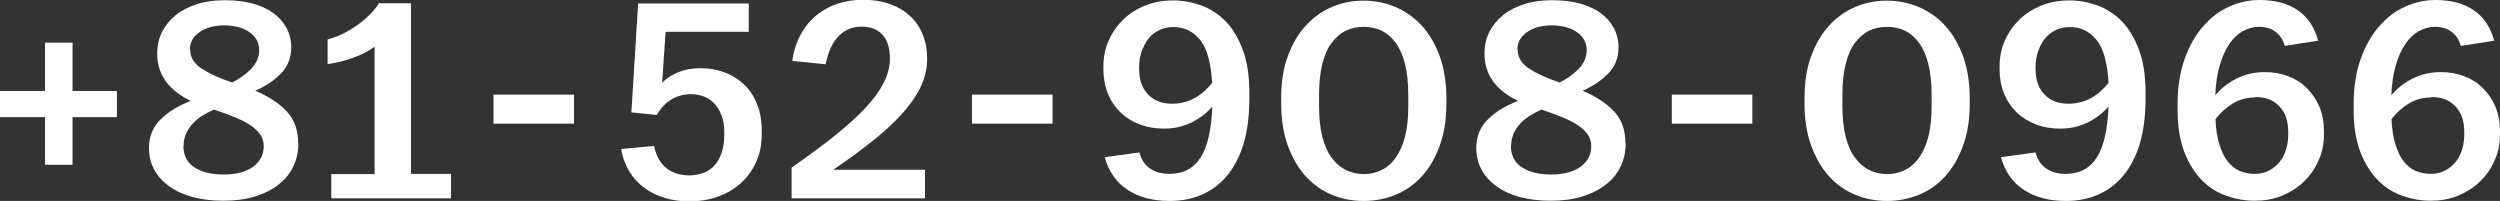 <?xml version="1.0" encoding="UTF-8"?>
<svg id="_レイヤー_2" data-name="レイヤー 2" xmlns="http://www.w3.org/2000/svg" viewBox="0 0 115.46 9.28">
  <rect x="0" y="0" width="115.46" height="9.28" fill="#333333" stroke="none"/>
  <defs>
    <style>
      .cls-1 {
        fill: #fff;
      }
    </style>
  </defs>
  <g id="_レイヤー_1-2" data-name="レイヤー 1">
    <g>
      <path class="cls-1" d="M3.35,5.41v2.2h-1.27v-2.2H0v-1.21h2.08V1.97h1.27v2.23h2.05v1.21h-2.05Z"/>
      <path class="cls-1" d="M13.78,6.64c0,.38-.08.72-.23,1.04-.15.32-.37.6-.67.83-.29.24-.65.42-1.09.56s-.93.2-1.49.2c-.52,0-.99-.06-1.41-.17-.42-.12-.78-.28-1.08-.5-.3-.22-.53-.47-.69-.77-.16-.3-.24-.63-.24-1,0-.27.05-.52.14-.74.1-.22.23-.42.41-.59s.38-.33.61-.47.49-.26.77-.37c-1.03-.5-1.55-1.22-1.55-2.18,0-.38.08-.72.23-1.02.16-.3.37-.56.65-.78.28-.22.61-.38.99-.5.38-.12.81-.17,1.27-.17.44,0,.85.05,1.22.14.38.1.7.24.97.43s.48.42.63.69.23.58.23.92c0,.48-.16.88-.47,1.2s-.71.59-1.19.8c.61.26,1.09.57,1.45.95.36.38.53.88.53,1.49ZM8.47,6.73c0,.45.17.78.51,1,.34.22.79.33,1.35.33s1.04-.12,1.36-.36c.32-.24.49-.55.49-.94,0-.2-.05-.38-.15-.53s-.25-.3-.44-.43c-.2-.13-.44-.26-.73-.38s-.62-.24-.98-.36c-.2.09-.39.19-.56.3-.17.11-.32.23-.44.37-.12.14-.22.29-.29.45-.07.16-.11.34-.11.54ZM8.78,2.28c0,.36.17.65.52.88.35.23.82.45,1.42.65.34-.17.64-.38.88-.63.24-.25.37-.54.37-.86,0-.18-.04-.34-.12-.48s-.19-.26-.34-.36c-.14-.1-.31-.18-.51-.23-.2-.05-.41-.08-.63-.08-.46,0-.85.1-1.15.31-.3.21-.45.47-.45.81Z"/>
      <path class="cls-1" d="M20.83,9.16h-5.53v-1.12h2V2.15c-.12.1-.27.19-.44.28s-.36.17-.55.24c-.2.07-.4.13-.6.18s-.4.08-.58.11v-1.14c.23-.06.47-.14.7-.26.24-.12.46-.25.67-.4s.41-.31.58-.49c.18-.18.32-.35.42-.52h1.48v7.88h1.85v1.12Z"/>
      <path class="cls-1" d="M22.79,4.37h3.72v1.34h-3.72v-1.34Z"/>
      <path class="cls-1" d="M29.48.16h5.1v1.31h-3.84l-.16,2.35c.21-.21.46-.37.76-.49s.63-.18,1.01-.18.76.06,1.1.19c.34.12.64.31.9.55.26.24.46.54.61.91.15.36.22.79.22,1.27v.13c0,.49-.09.92-.27,1.31-.18.38-.42.71-.72.97-.3.26-.65.47-1.06.61-.4.14-.83.21-1.27.21-.42,0-.8-.05-1.16-.16-.36-.11-.68-.27-.95-.47s-.51-.46-.69-.76c-.18-.3-.31-.64-.37-1.03l1.52-.14c.09.45.28.79.56,1.02.29.23.65.34,1.08.34.22,0,.42-.04.62-.11.2-.07.37-.18.51-.33.14-.15.26-.34.34-.58.08-.24.13-.51.13-.83v-.14c0-.3-.04-.57-.13-.79-.08-.22-.2-.41-.34-.55-.14-.14-.3-.25-.49-.32s-.39-.1-.59-.1c-.34,0-.64.09-.92.26-.28.18-.49.41-.64.7l-1.18-.12.31-4.99Z"/>
      <path class="cls-1" d="M42.72,9.16h-6.16v-1.42c.77-.54,1.44-1.03,2-1.48s1.04-.88,1.42-1.29.66-.79.84-1.16c.18-.36.28-.73.28-1.09,0-.49-.11-.86-.34-1.11-.22-.25-.55-.38-.97-.38s-.76.14-1.05.43c-.29.29-.49.72-.61,1.31l-1.54-.16c.07-.48.21-.9.41-1.25.2-.36.45-.65.74-.88.29-.23.61-.4.97-.52.36-.11.74-.17,1.13-.17.46,0,.87.06,1.23.19.36.12.68.3.94.54.26.24.46.52.6.86.14.34.21.72.21,1.14,0,.46-.11.9-.32,1.33s-.52.86-.91,1.28c-.39.42-.85.84-1.38,1.25-.53.42-1.11.84-1.73,1.26h4.24v1.31Z"/>
      <path class="cls-1" d="M44.89,4.37h3.72v1.34h-3.72v-1.34Z"/>
      <path class="cls-1" d="M57.7,4.56c0,.78-.09,1.47-.26,2.06-.18.59-.43,1.08-.75,1.47-.32.39-.71.69-1.16.89-.45.2-.95.3-1.51.3-.78,0-1.42-.17-1.94-.51-.52-.34-.87-.84-1.06-1.51l1.6-.22c.1.35.27.61.52.76.25.16.54.23.86.23.65,0,1.13-.25,1.45-.76.32-.5.5-1.29.54-2.35-.26.3-.57.54-.95.73-.38.19-.8.29-1.28.29-.4,0-.77-.06-1.11-.19s-.64-.31-.89-.55c-.25-.24-.45-.53-.59-.87-.14-.34-.21-.72-.21-1.13v-.12c0-.44.08-.85.25-1.22.17-.38.4-.7.68-.97s.63-.49,1.02-.64c.39-.16.82-.23,1.27-.23s.87.08,1.3.23c.42.16.8.4,1.13.74.33.34.59.78.79,1.32.2.54.3,1.19.3,1.96v.29ZM52.61,3.19c0,.48.13.87.4,1.16s.64.44,1.12.44c.38,0,.73-.09,1.04-.26s.58-.41.81-.7c-.05-.92-.23-1.58-.55-1.98-.32-.4-.73-.6-1.24-.6-.25,0-.47.05-.67.15-.2.1-.36.23-.49.4-.13.17-.23.37-.31.59-.07.22-.11.45-.11.7v.11Z"/>
      <path class="cls-1" d="M62.98,9.28c-.51,0-1-.09-1.46-.28s-.86-.47-1.21-.85c-.35-.38-.62-.85-.83-1.42s-.31-1.22-.31-1.96v-.24c0-.74.1-1.38.31-1.94.2-.56.48-1.03.83-1.41s.75-.67,1.21-.86c.46-.2.95-.29,1.46-.29s1,.1,1.46.29c.46.2.87.48,1.22.86.35.38.62.85.83,1.41.2.56.31,1.21.31,1.94v.24c0,.74-.1,1.4-.31,1.96-.2.56-.48,1.04-.83,1.42-.35.38-.75.66-1.22.85s-.95.28-1.46.28ZM62.98,8.04c.3,0,.58-.06.83-.19.25-.12.47-.31.65-.57.18-.25.33-.58.43-.97.1-.39.15-.86.15-1.41v-.51c0-.56-.05-1.03-.15-1.43-.1-.4-.24-.72-.43-.98s-.4-.44-.65-.56-.53-.18-.83-.18-.58.06-.83.18-.46.31-.65.56-.33.58-.43.98c-.1.4-.15.87-.15,1.43v.51c0,.55.05,1.02.15,1.41.1.39.24.72.43.97.18.25.4.44.65.57.25.12.52.19.83.19Z"/>
      <path class="cls-1" d="M75.08,6.64c0,.38-.08.72-.23,1.04-.15.32-.37.6-.67.83-.29.24-.65.42-1.09.56s-.93.2-1.49.2c-.52,0-.99-.06-1.41-.17-.42-.12-.78-.28-1.08-.5-.3-.22-.53-.47-.69-.77-.16-.3-.24-.63-.24-1,0-.27.05-.52.14-.74.1-.22.23-.42.41-.59s.38-.33.61-.47.49-.26.77-.37c-1.03-.5-1.55-1.22-1.55-2.18,0-.38.08-.72.23-1.02.16-.3.37-.56.65-.78.28-.22.61-.38.99-.5.38-.12.81-.17,1.27-.17.44,0,.85.05,1.22.14.38.1.7.24.97.43s.48.42.63.69.23.58.23.92c0,.48-.16.88-.47,1.2s-.71.59-1.19.8c.61.26,1.09.57,1.45.95.36.38.53.88.53,1.49ZM69.78,6.73c0,.45.17.78.51,1,.34.22.79.33,1.35.33s1.04-.12,1.36-.36c.32-.24.49-.55.49-.94,0-.2-.05-.38-.15-.53s-.25-.3-.44-.43c-.2-.13-.44-.26-.73-.38s-.62-.24-.98-.36c-.2.09-.39.19-.56.3-.17.11-.32.23-.44.37-.12.14-.22.29-.29.45-.07.16-.11.34-.11.54ZM70.09,2.28c0,.36.17.65.52.88.35.23.82.45,1.42.65.34-.17.64-.38.88-.63.24-.25.37-.54.37-.86,0-.18-.04-.34-.12-.48s-.19-.26-.34-.36c-.14-.1-.31-.18-.51-.23-.2-.05-.41-.08-.63-.08-.46,0-.85.1-1.15.31-.3.21-.45.47-.45.81Z"/>
      <path class="cls-1" d="M77.21,4.37h3.72v1.34h-3.72v-1.34Z"/>
      <path class="cls-1" d="M87.15,9.28c-.51,0-1-.09-1.46-.28s-.86-.47-1.21-.85c-.35-.38-.62-.85-.83-1.42s-.31-1.22-.31-1.96v-.24c0-.74.1-1.38.31-1.94.2-.56.48-1.03.83-1.41s.75-.67,1.21-.86c.46-.2.95-.29,1.46-.29s1,.1,1.46.29c.46.2.87.48,1.22.86.35.38.62.85.83,1.41.2.56.31,1.21.31,1.94v.24c0,.74-.1,1.4-.31,1.96-.2.56-.48,1.04-.83,1.42-.35.38-.75.66-1.22.85s-.95.28-1.46.28ZM87.15,8.04c.3,0,.58-.06.83-.19.25-.12.47-.31.65-.57.18-.25.33-.58.43-.97.1-.39.15-.86.15-1.41v-.51c0-.56-.05-1.03-.15-1.43-.1-.4-.24-.72-.43-.98s-.4-.44-.65-.56-.53-.18-.83-.18-.58.06-.83.18-.46.31-.65.56-.33.58-.43.98c-.1.4-.15.87-.15,1.43v.51c0,.55.05,1.02.15,1.41.1.39.24.72.43.97.18.25.4.44.65.57.25.12.52.19.83.19Z"/>
      <path class="cls-1" d="M99.09,4.56c0,.78-.09,1.47-.26,2.06-.18.59-.43,1.08-.75,1.47-.32.39-.71.69-1.16.89-.45.2-.95.3-1.51.3-.78,0-1.42-.17-1.94-.51-.52-.34-.87-.84-1.06-1.51l1.6-.22c.1.35.27.61.52.76.25.16.54.23.86.23.65,0,1.13-.25,1.45-.76.32-.5.5-1.29.54-2.35-.26.3-.57.54-.95.73-.38.19-.8.29-1.28.29-.4,0-.77-.06-1.11-.19s-.64-.31-.89-.55c-.25-.24-.45-.53-.59-.87-.14-.34-.21-.72-.21-1.13v-.12c0-.44.08-.85.25-1.22.17-.38.4-.7.68-.97s.63-.49,1.02-.64c.39-.16.82-.23,1.27-.23s.87.08,1.3.23c.42.16.8.4,1.13.74.33.34.59.78.79,1.32.2.54.3,1.19.3,1.96v.29ZM94.01,3.19c0,.48.13.87.4,1.16s.64.44,1.12.44c.38,0,.73-.09,1.04-.26s.58-.41.81-.7c-.05-.92-.23-1.58-.55-1.98-.32-.4-.73-.6-1.24-.6-.25,0-.47.05-.67.15-.2.1-.36.23-.49.4-.13.17-.23.37-.31.59-.07.22-.11.45-.11.7v.11Z"/>
      <path class="cls-1" d="M107.33,6.19c0,.44-.08.85-.25,1.22-.16.38-.39.7-.68.98-.29.28-.63.49-1.01.65-.39.16-.81.23-1.27.23s-.88-.08-1.31-.23c-.42-.15-.8-.39-1.13-.73s-.59-.76-.8-1.29c-.2-.53-.31-1.17-.31-1.93v-.29c0-.78.11-1.46.32-2.06.21-.6.49-1.1.85-1.51.35-.41.75-.72,1.21-.92.45-.21.92-.31,1.4-.31.73,0,1.32.16,1.78.48.46.32.77.79.93,1.4l-1.54.24c-.08-.28-.22-.5-.43-.65-.2-.16-.46-.23-.76-.23-.26,0-.51.07-.75.2s-.44.33-.62.59c-.18.26-.33.59-.44.98-.12.4-.19.86-.21,1.39.25-.3.57-.56.96-.76.39-.2.83-.31,1.32-.31.39,0,.75.06,1.09.19s.62.31.86.55c.24.24.44.53.58.86.14.34.21.71.21,1.13v.12ZM104.16,4.5c-.38,0-.73.09-1.04.28-.31.19-.58.43-.8.73.02.45.08.84.18,1.16.1.32.22.58.38.78.16.2.34.35.55.44s.45.14.7.14.47-.05.66-.15c.19-.1.35-.23.49-.4s.23-.36.3-.58.1-.46.1-.7v-.11c0-.49-.13-.88-.4-1.17-.27-.29-.64-.44-1.11-.44Z"/>
      <path class="cls-1" d="M115.46,6.19c0,.44-.08.85-.25,1.22-.16.38-.39.7-.68.98-.29.28-.63.49-1.01.65-.39.16-.81.23-1.27.23s-.88-.08-1.31-.23c-.42-.15-.8-.39-1.13-.73s-.59-.76-.8-1.29c-.2-.53-.31-1.17-.31-1.93v-.29c0-.78.11-1.46.32-2.06.21-.6.49-1.1.85-1.51.35-.41.75-.72,1.21-.92.45-.21.92-.31,1.4-.31.73,0,1.32.16,1.78.48.46.32.77.79.93,1.4l-1.54.24c-.08-.28-.22-.5-.43-.65-.2-.16-.46-.23-.76-.23-.26,0-.51.07-.75.2s-.44.33-.62.59c-.18.26-.33.59-.44.98-.12.4-.19.86-.21,1.39.25-.3.57-.56.96-.76.39-.2.83-.31,1.32-.31.39,0,.75.06,1.09.19s.62.31.86.55c.24.24.44.53.58.86.14.34.21.71.21,1.13v.12ZM112.29,4.5c-.38,0-.73.09-1.04.28-.31.19-.58.43-.8.73.02.45.08.84.18,1.16.1.32.22.58.38.78.16.2.34.35.55.44s.45.14.7.14.47-.05.66-.15c.19-.1.35-.23.49-.4s.23-.36.3-.58.1-.46.1-.7v-.11c0-.49-.13-.88-.4-1.17-.27-.29-.64-.44-1.11-.44Z"/>
    </g>
  </g>
</svg>